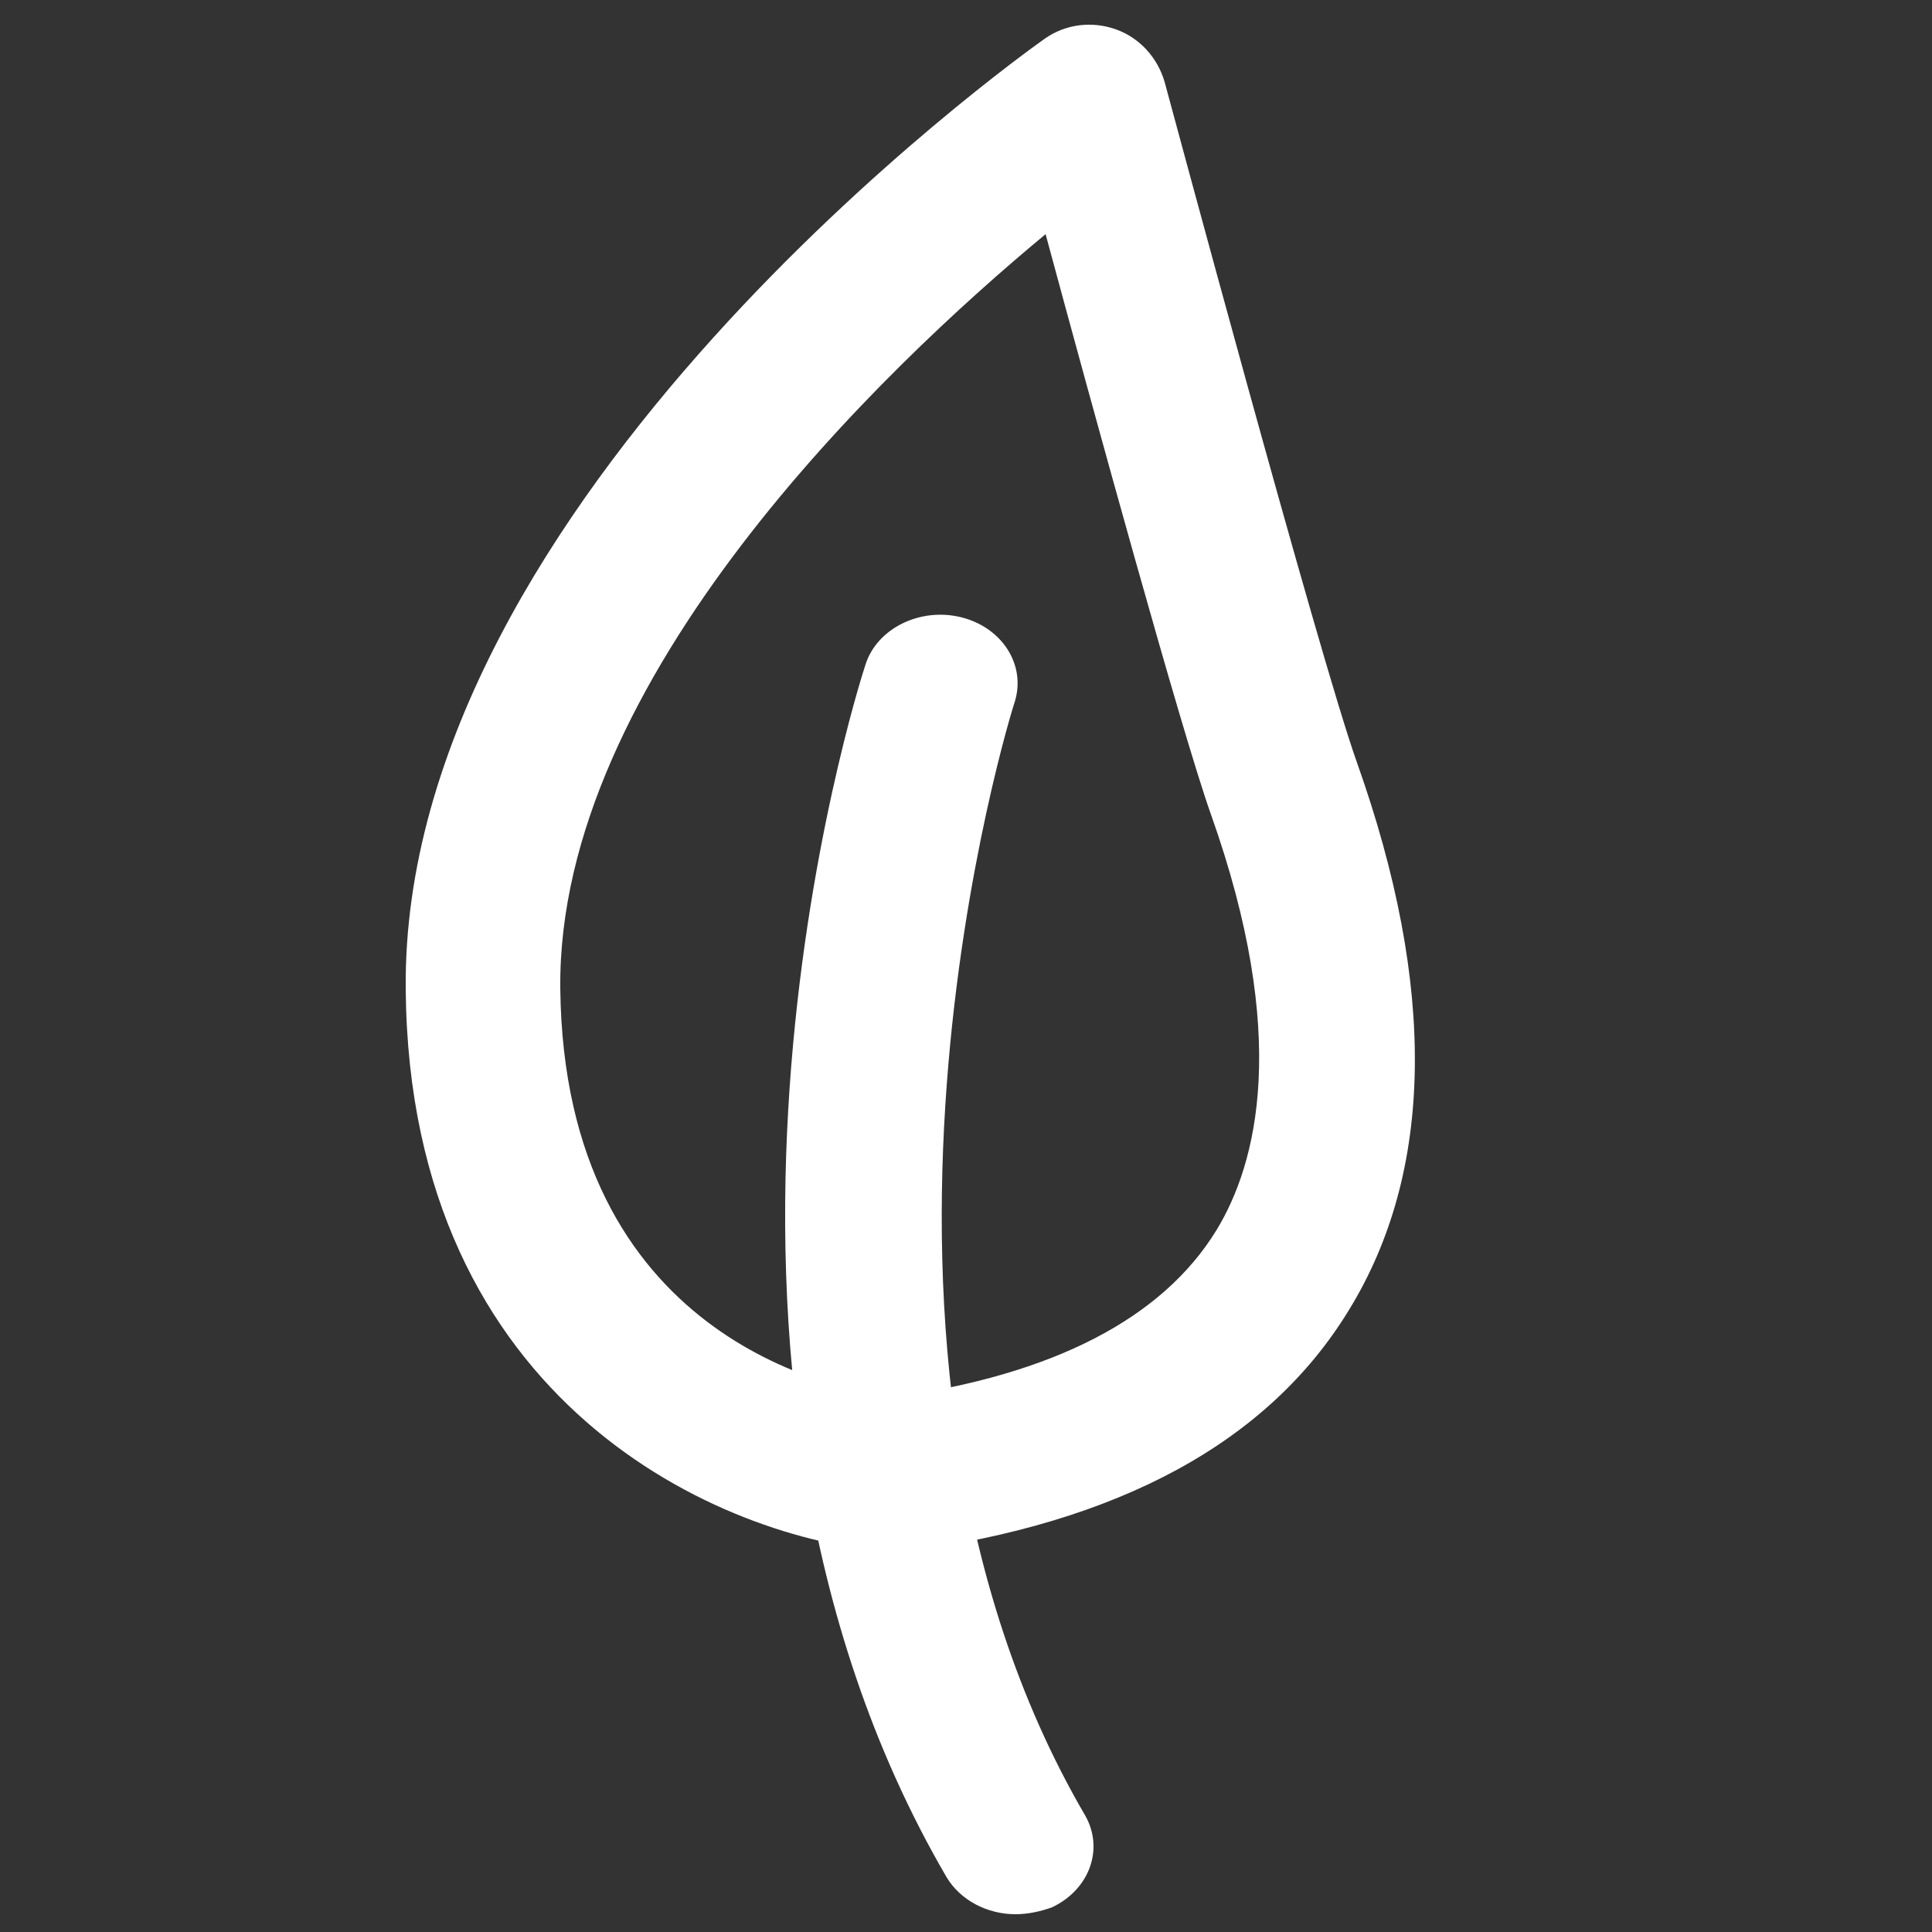 <svg width="25" height="25" viewBox="0 0 25 25" fill="none" xmlns="http://www.w3.org/2000/svg">
<rect x="0" y="0" width="25" height="25" fill="#333333" stroke="none"/>
<path d="M13.14 24.77C12.78 24.77 12.43 24.593 12.25 24.293C8.35 17.612 11.08 8.96 11.2 8.598C11.35 8.129 11.91 7.855 12.44 7.988C12.97 8.121 13.28 8.607 13.13 9.084C13.1 9.163 10.51 17.435 14.04 23.489C14.29 23.922 14.1 24.452 13.61 24.682C13.46 24.735 13.3 24.77 13.14 24.77Z" fill="white"/>
<path d="M11.58 20.08C11.55 20.08 11.53 20.08 11.5 20.08C9.36 19.92 5.3 18.19 5.25 12.81C5.18 6.47 13.18 0.74 13.52 0.5C13.79 0.31 14.13 0.27 14.44 0.38C14.75 0.49 14.98 0.75 15.07 1.06C15.09 1.13 17.07 8.5 17.56 9.87C18.59 12.77 18.56 15.16 17.45 16.96C16.41 18.66 14.48 19.71 11.71 20.08C11.67 20.08 11.62 20.08 11.58 20.08ZM13.53 3.03C11.43 4.77 7.21 8.79 7.25 12.79C7.3 17.32 10.82 17.99 11.56 18.08C13.63 17.79 15.04 17.06 15.74 15.92C16.27 15.05 16.69 13.41 15.67 10.54C15.29 9.47 14.14 5.29 13.53 3.03Z" fill="white"/>
</svg>

